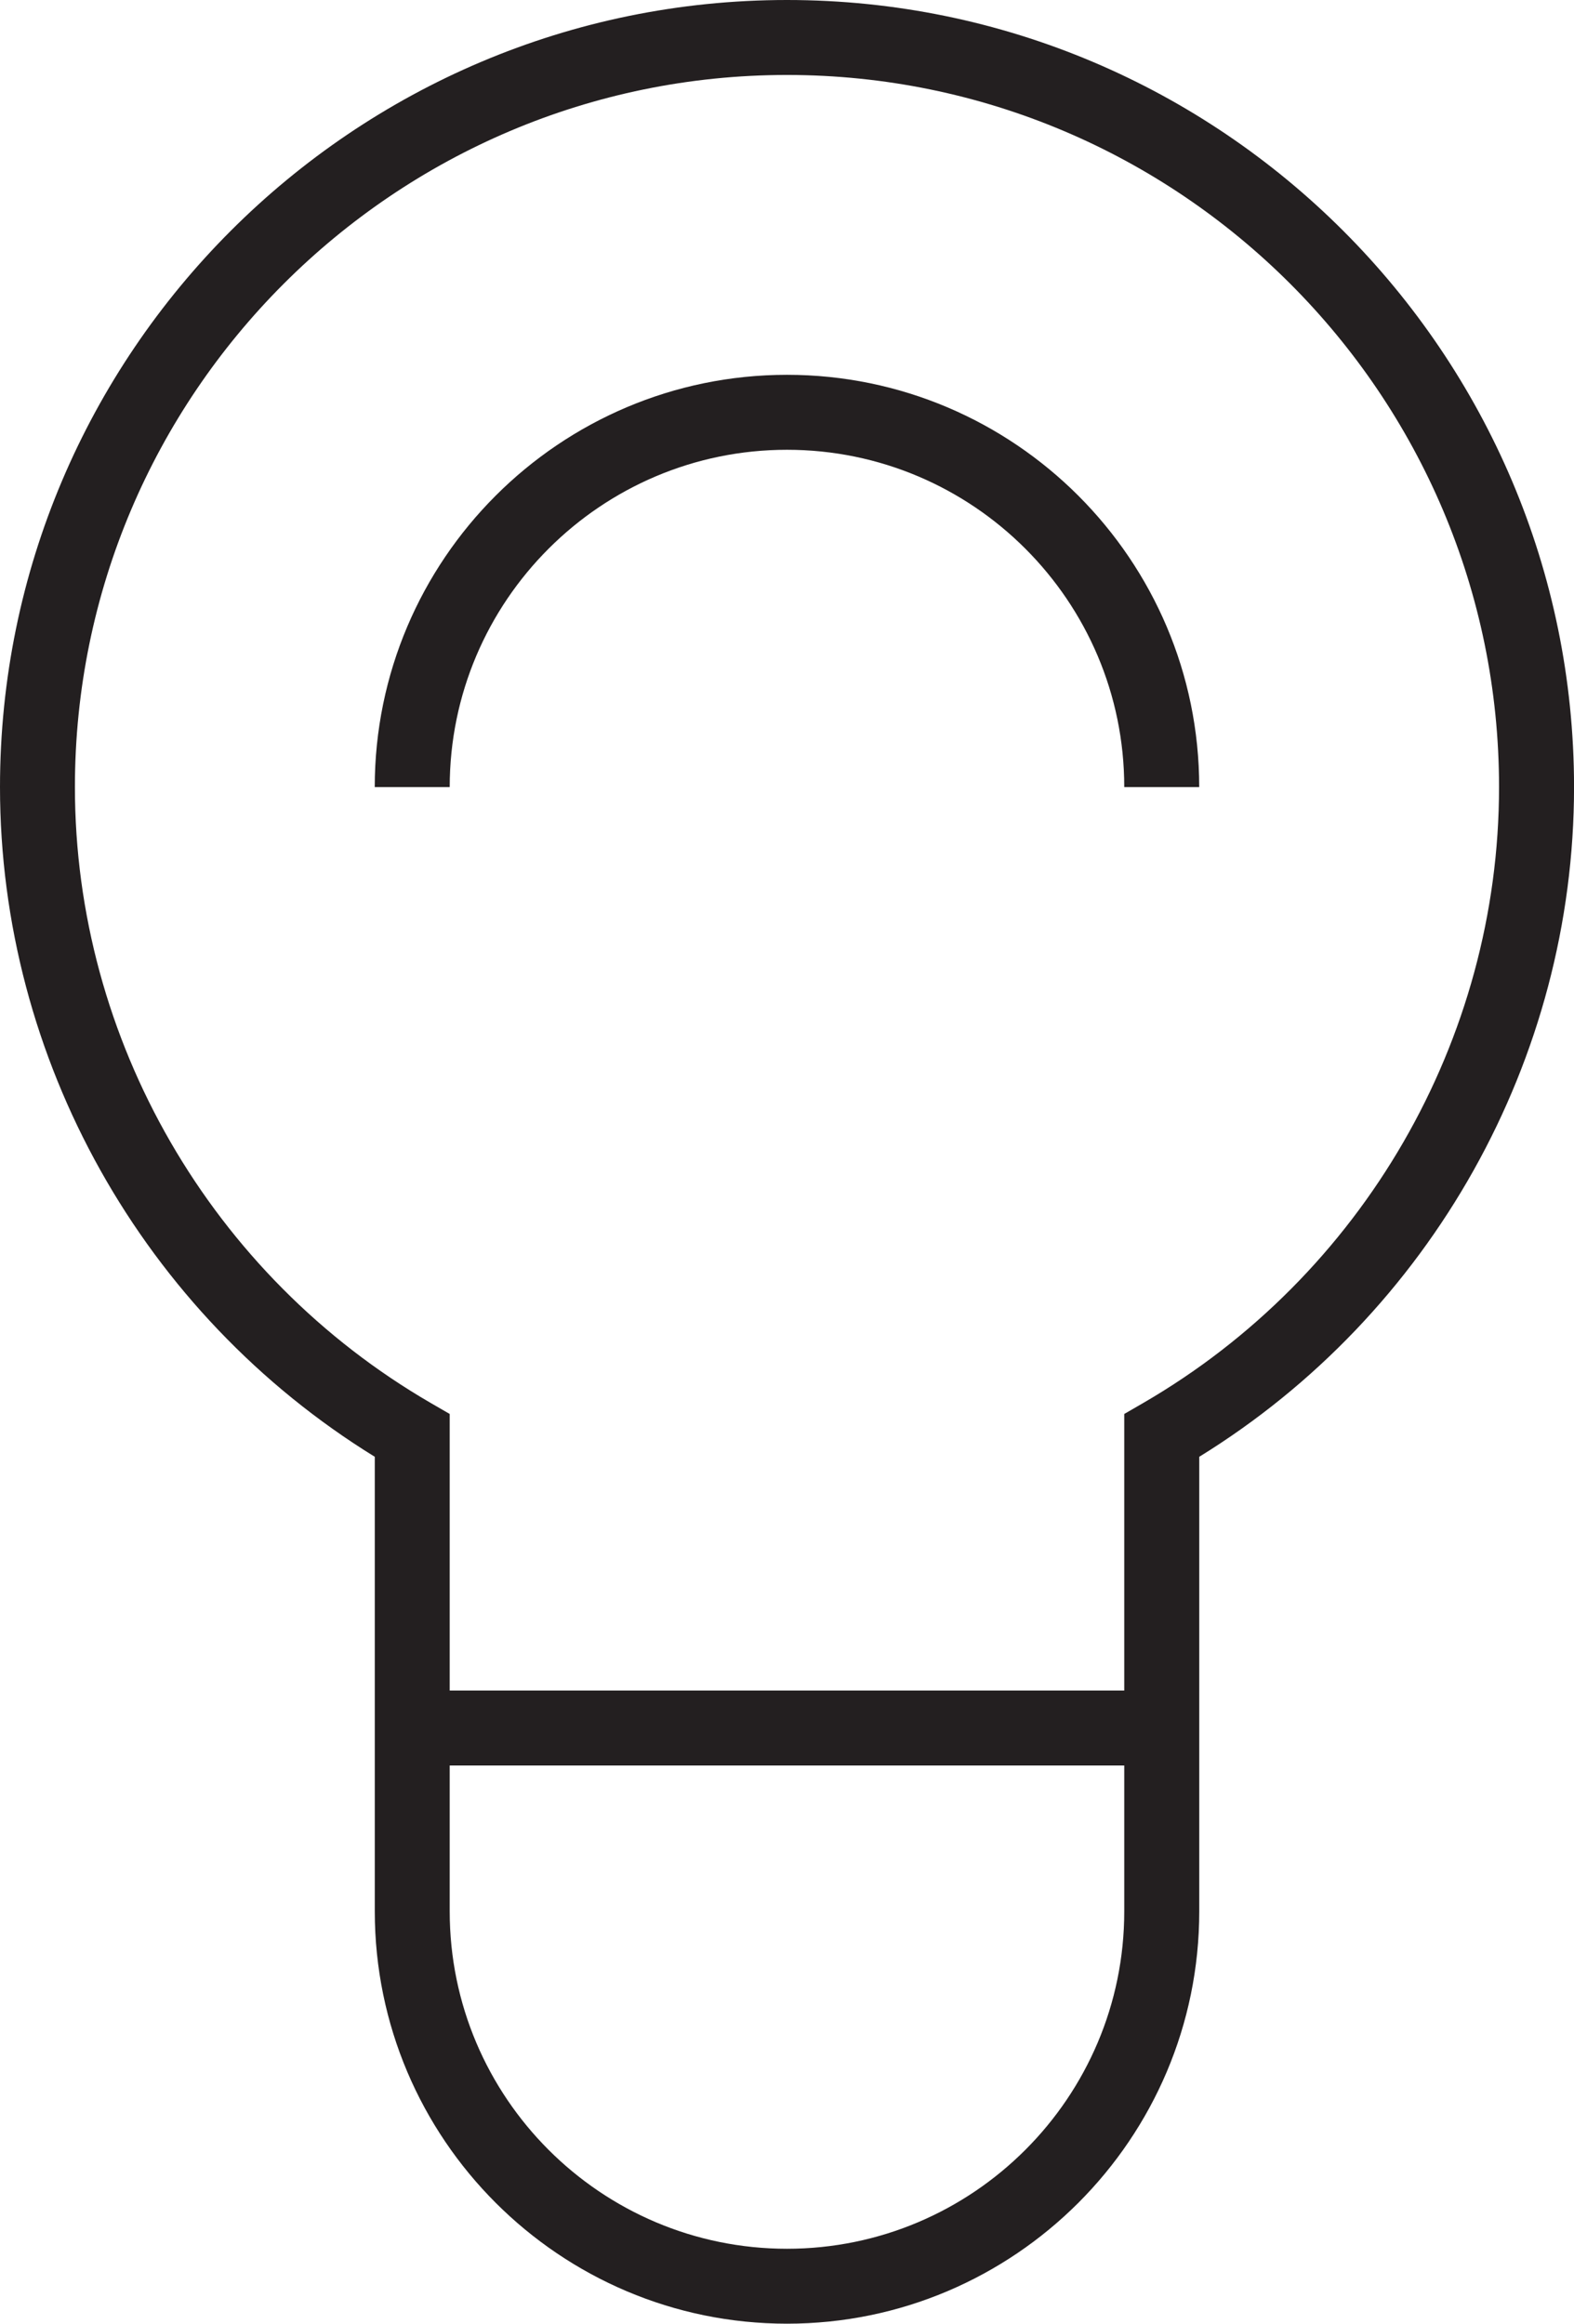 <!-- Generator: Adobe Illustrator 19.0.1, SVG Export Plug-In  -->
<svg version="1.1"
	 xmlns="http://www.w3.org/2000/svg" xmlns:xlink="http://www.w3.org/1999/xlink" xmlns:a="http://ns.adobe.com/AdobeSVGViewerExtensions/3.0/"
	 x="0px" y="0px" width="38.889px" height="57.408px" viewBox="0 0 38.889 57.408"
	 style="enable-background:new 0 0 38.889 57.408;" xml:space="preserve">
<style type="text/css">
	.st0{fill:#231F20;}
</style>
<defs>
</defs>
<g>
	<path class="st0" d="M19.444,0C8.723,0,0,8.724,0,19.445c0,6.726,3.535,13.016,9.26,16.546v11.231
		c0,5.616,4.568,10.186,10.185,10.186c5.616,0,10.185-4.569,10.185-10.186V35.991c5.725-3.53,9.26-9.82,9.26-16.546
		C38.889,8.724,30.166,0,19.444,0z M19.444,55.557c-4.595,0-8.333-3.738-8.333-8.334v-3.605h16.666v3.605
		C27.777,51.818,24.039,55.557,19.444,55.557z M28.24,34.665l-0.463,0.268v6.833H11.111v-6.833l-0.463-0.268
		c-5.426-3.144-8.797-8.975-8.797-15.22c0-9.701,7.893-17.593,17.593-17.593s17.593,7.892,17.593,17.593
		C37.037,25.69,33.666,31.521,28.24,34.665z"/>
	<path class="st0" d="M19.444,9.26c-5.616,0-10.185,4.569-10.185,10.186h1.852c0-4.596,3.738-8.334,8.333-8.334
		s8.333,3.738,8.333,8.334h1.852C29.629,13.829,25.06,9.26,19.444,9.26z"/>
</g>
</svg>